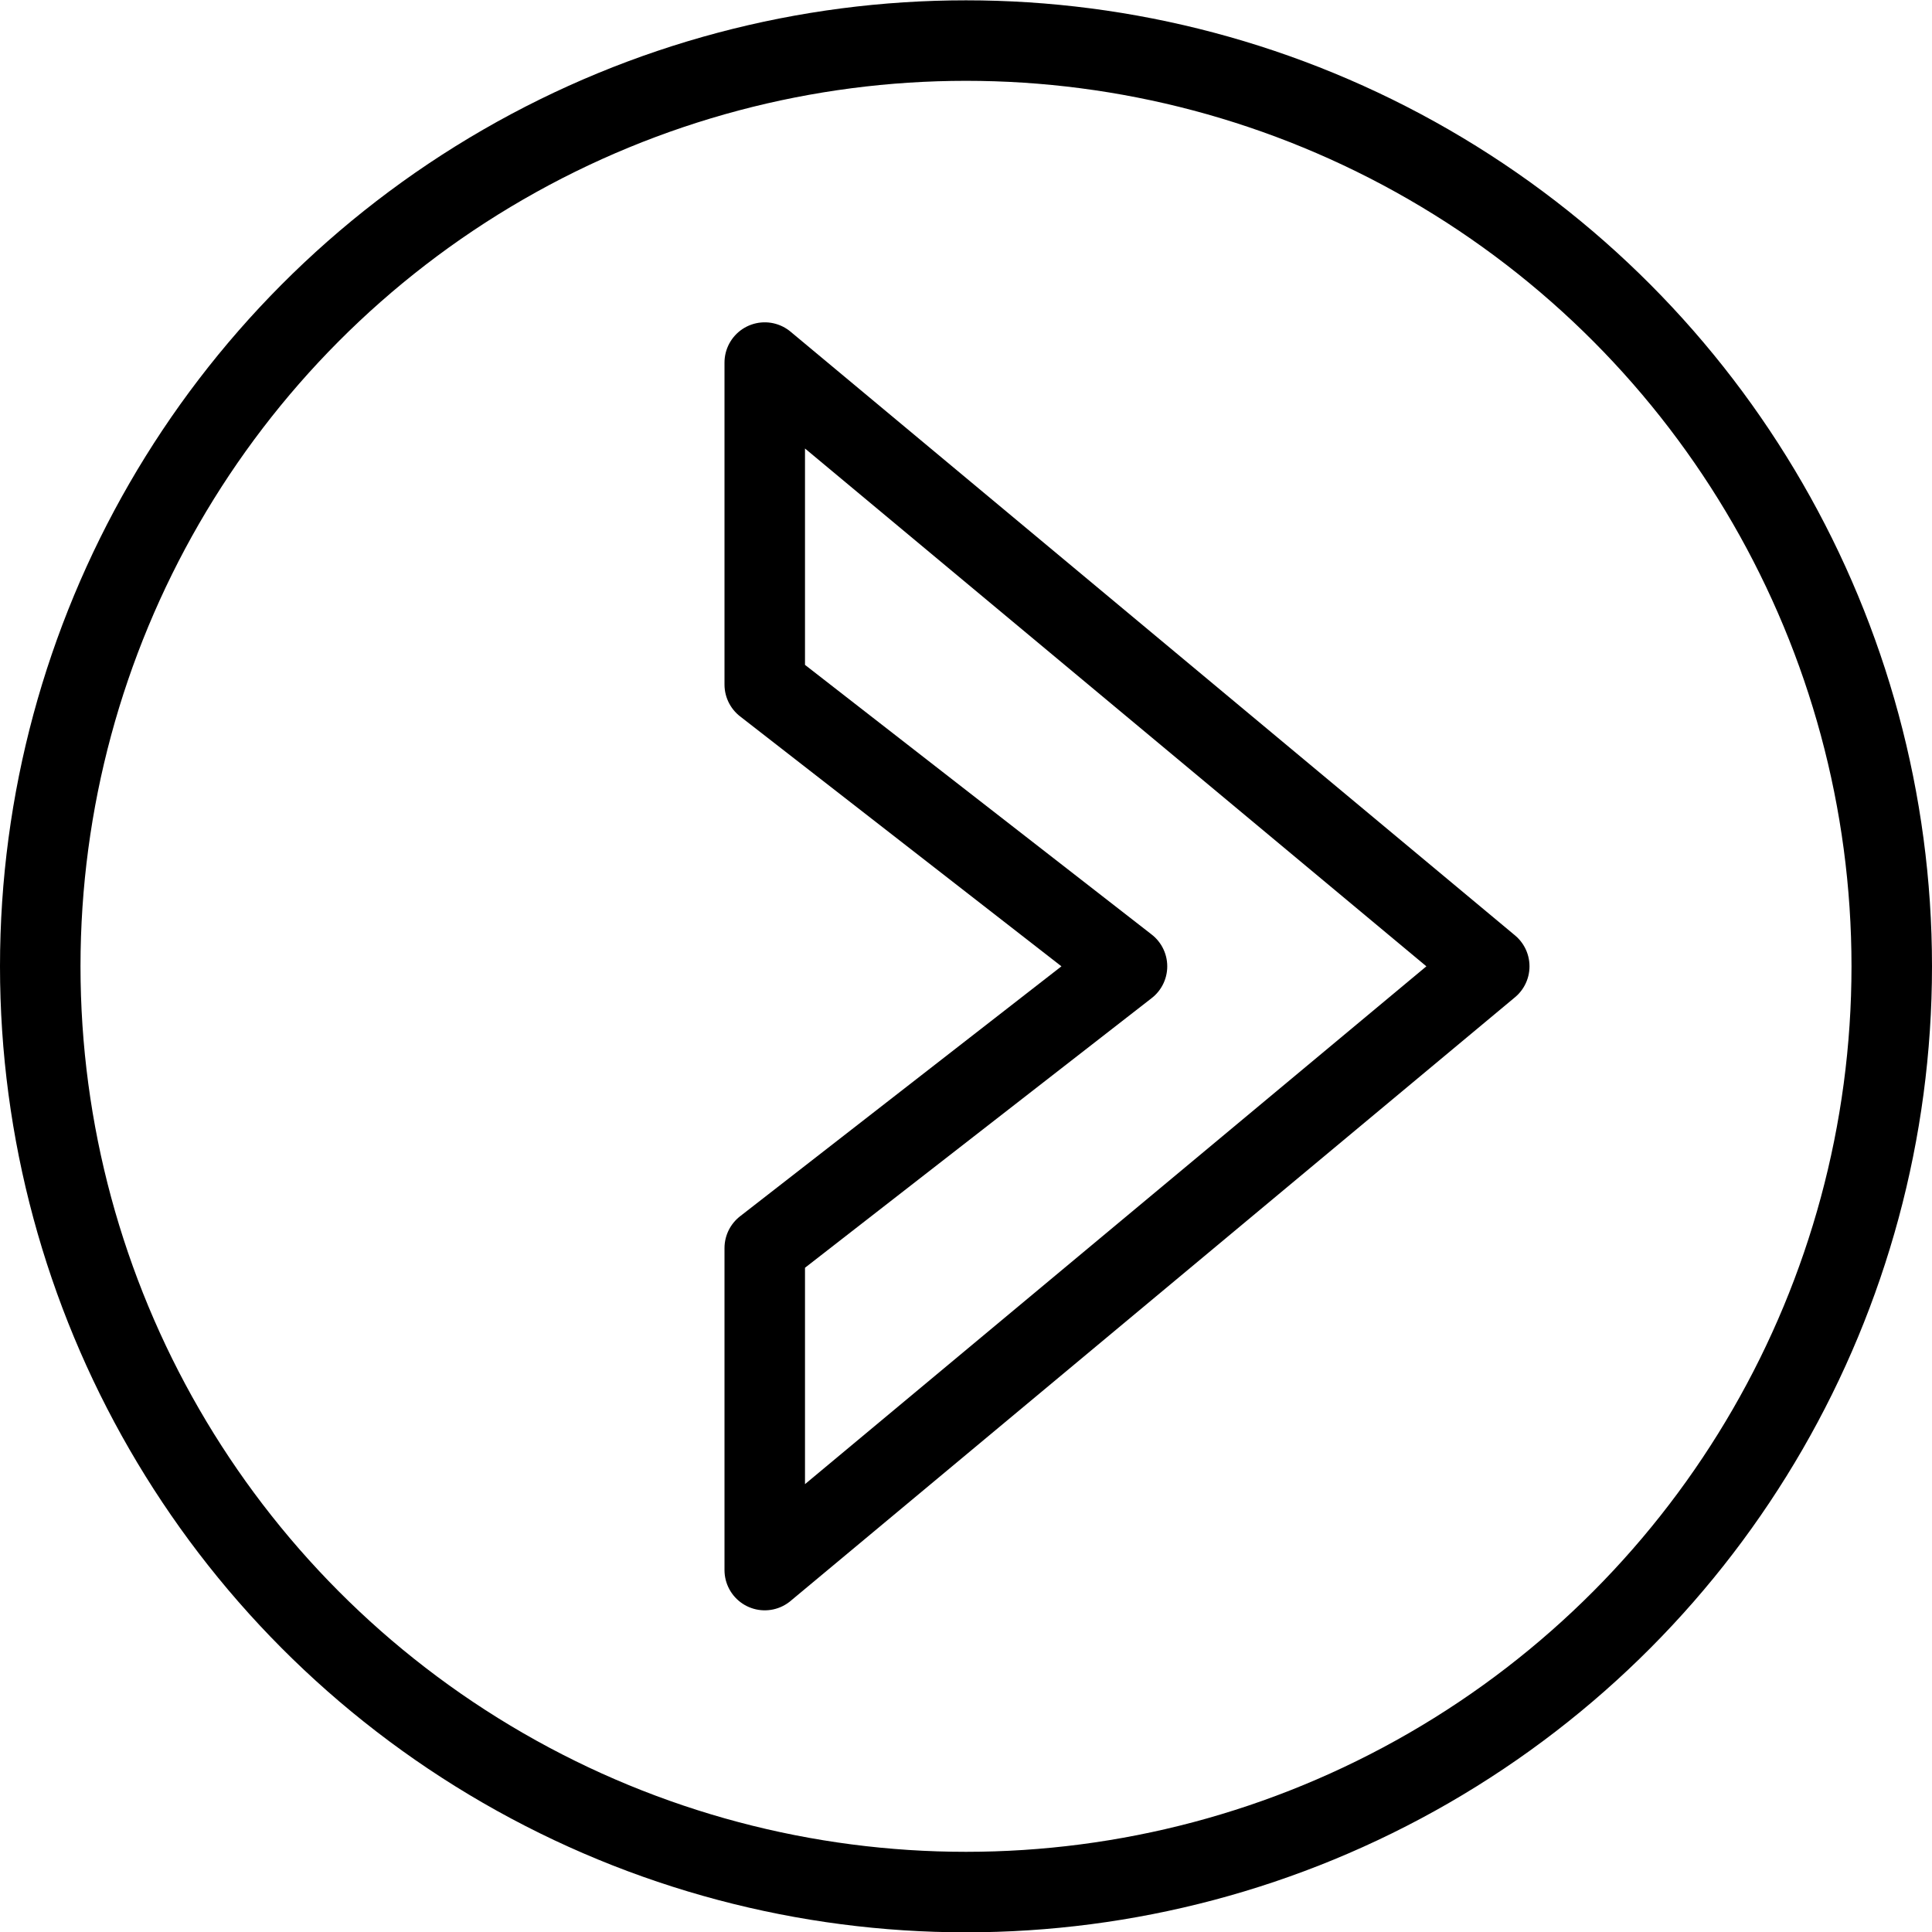 <?xml version="1.0" encoding="utf-8"?>
<!-- Generator: Adobe Illustrator 16.0.3, SVG Export Plug-In . SVG Version: 6.00 Build 0)  -->
<!DOCTYPE svg PUBLIC "-//W3C//DTD SVG 1.1//EN" "http://www.w3.org/Graphics/SVG/1.1/DTD/svg11.dtd">
<svg version="1.1" xmlns="http://www.w3.org/2000/svg" xmlns:xlink="http://www.w3.org/1999/xlink" x="0px" y="0px" width="24px"
	 height="24px" viewBox="0 0 24 24" enable-background="new 0 0 24 24" xml:space="preserve">
<g id="Outline_Icons">
	<g>
		<polygon fill="none" stroke="#000000" stroke-linecap="round" stroke-linejoin="round" points="9.5,15.504 14,12.004 9.5,8.504 
			9.5,4.504 18.5,12.004 9.5,19.504 		"/>
		<circle fill="none" stroke="#000000" stroke-linecap="round" stroke-linejoin="round" cx="12" cy="12.004" r="11.5"/>
	</g>
</g>
<g id="Frames-24px">
	<rect fill="none" width="24" height="24"/>
</g>
</svg>
